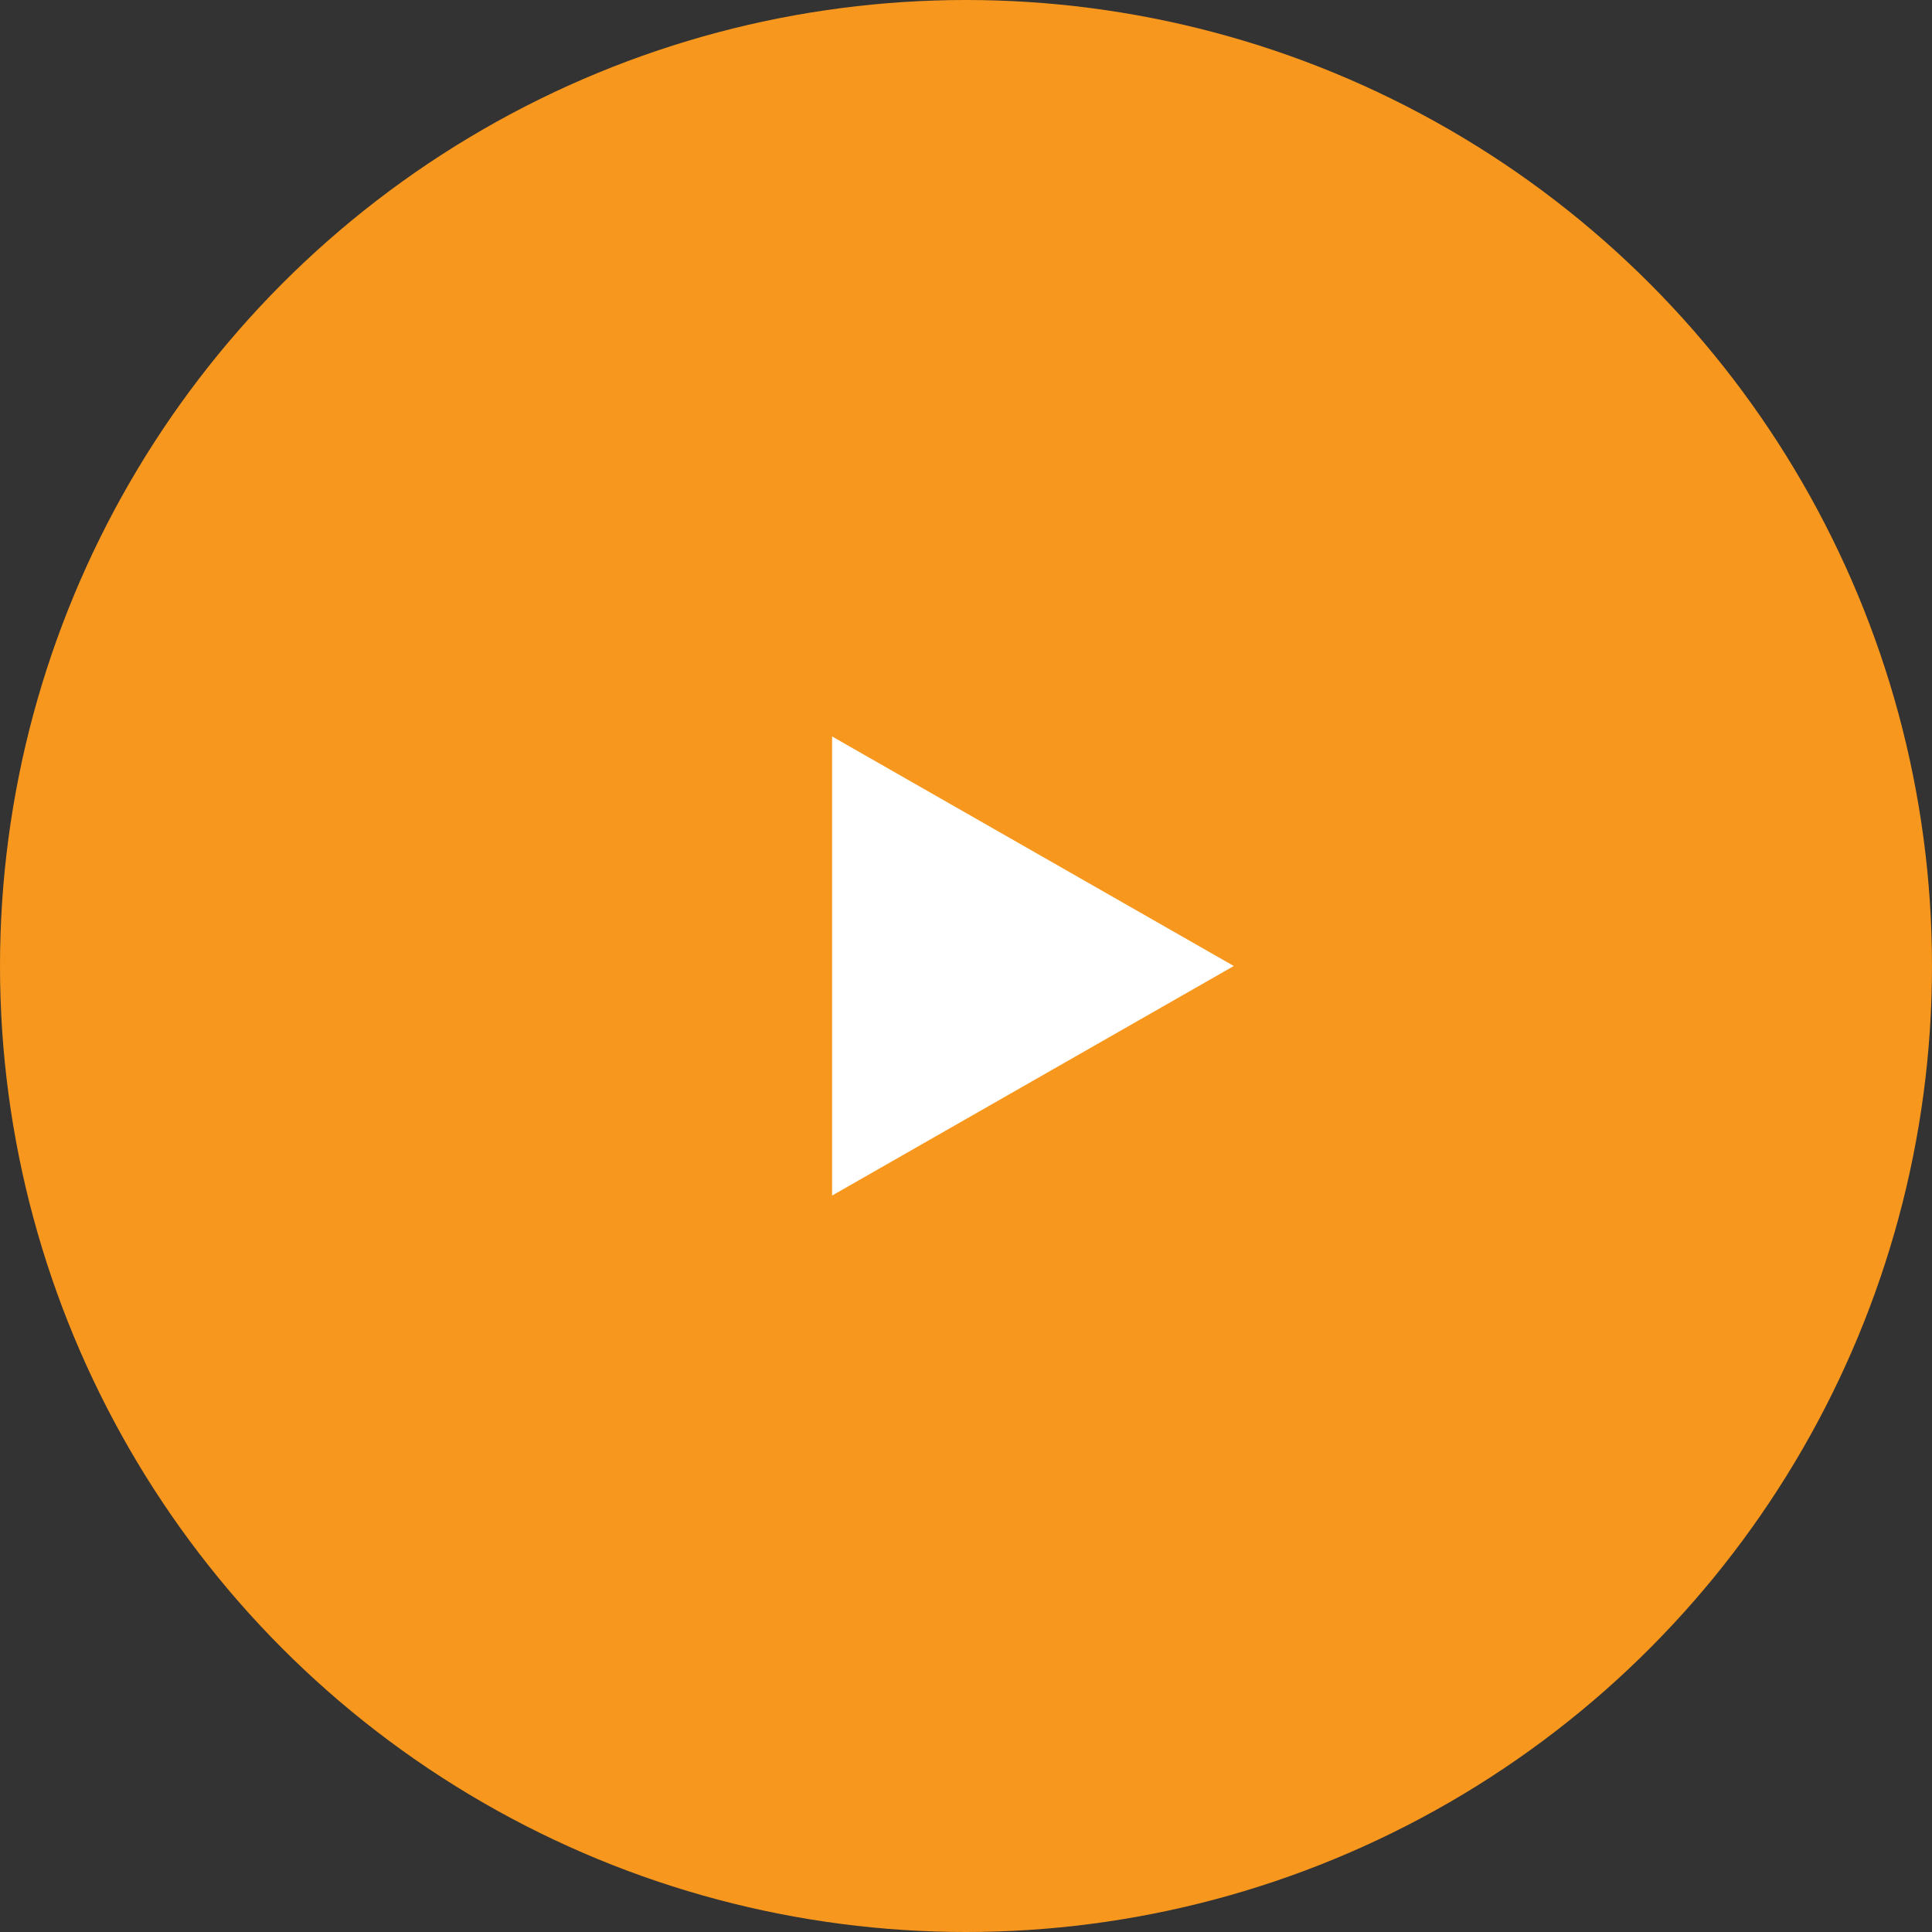 <?xml version="1.0" encoding="UTF-8"?>
<svg xmlns="http://www.w3.org/2000/svg" width="101" height="101" viewBox="0 0 101 101">
  <rect x="0" y="0" width="101" height="101" fill="#333333" stroke="none"/>
  <g id="Group_9793" data-name="Group 9793" transform="translate(639 -5326)">
    <circle id="Ellipse_3592" data-name="Ellipse 3592" cx="50.5" cy="50.5" r="50.5" transform="translate(-639 5326)" fill="#f8971d"></circle>
    <path id="Polygon_1" data-name="Polygon 1" d="M12,0,24,21H0Z" transform="translate(-574.5 5364.5) rotate(90)" fill="#fff"></path>
  </g>
</svg>
